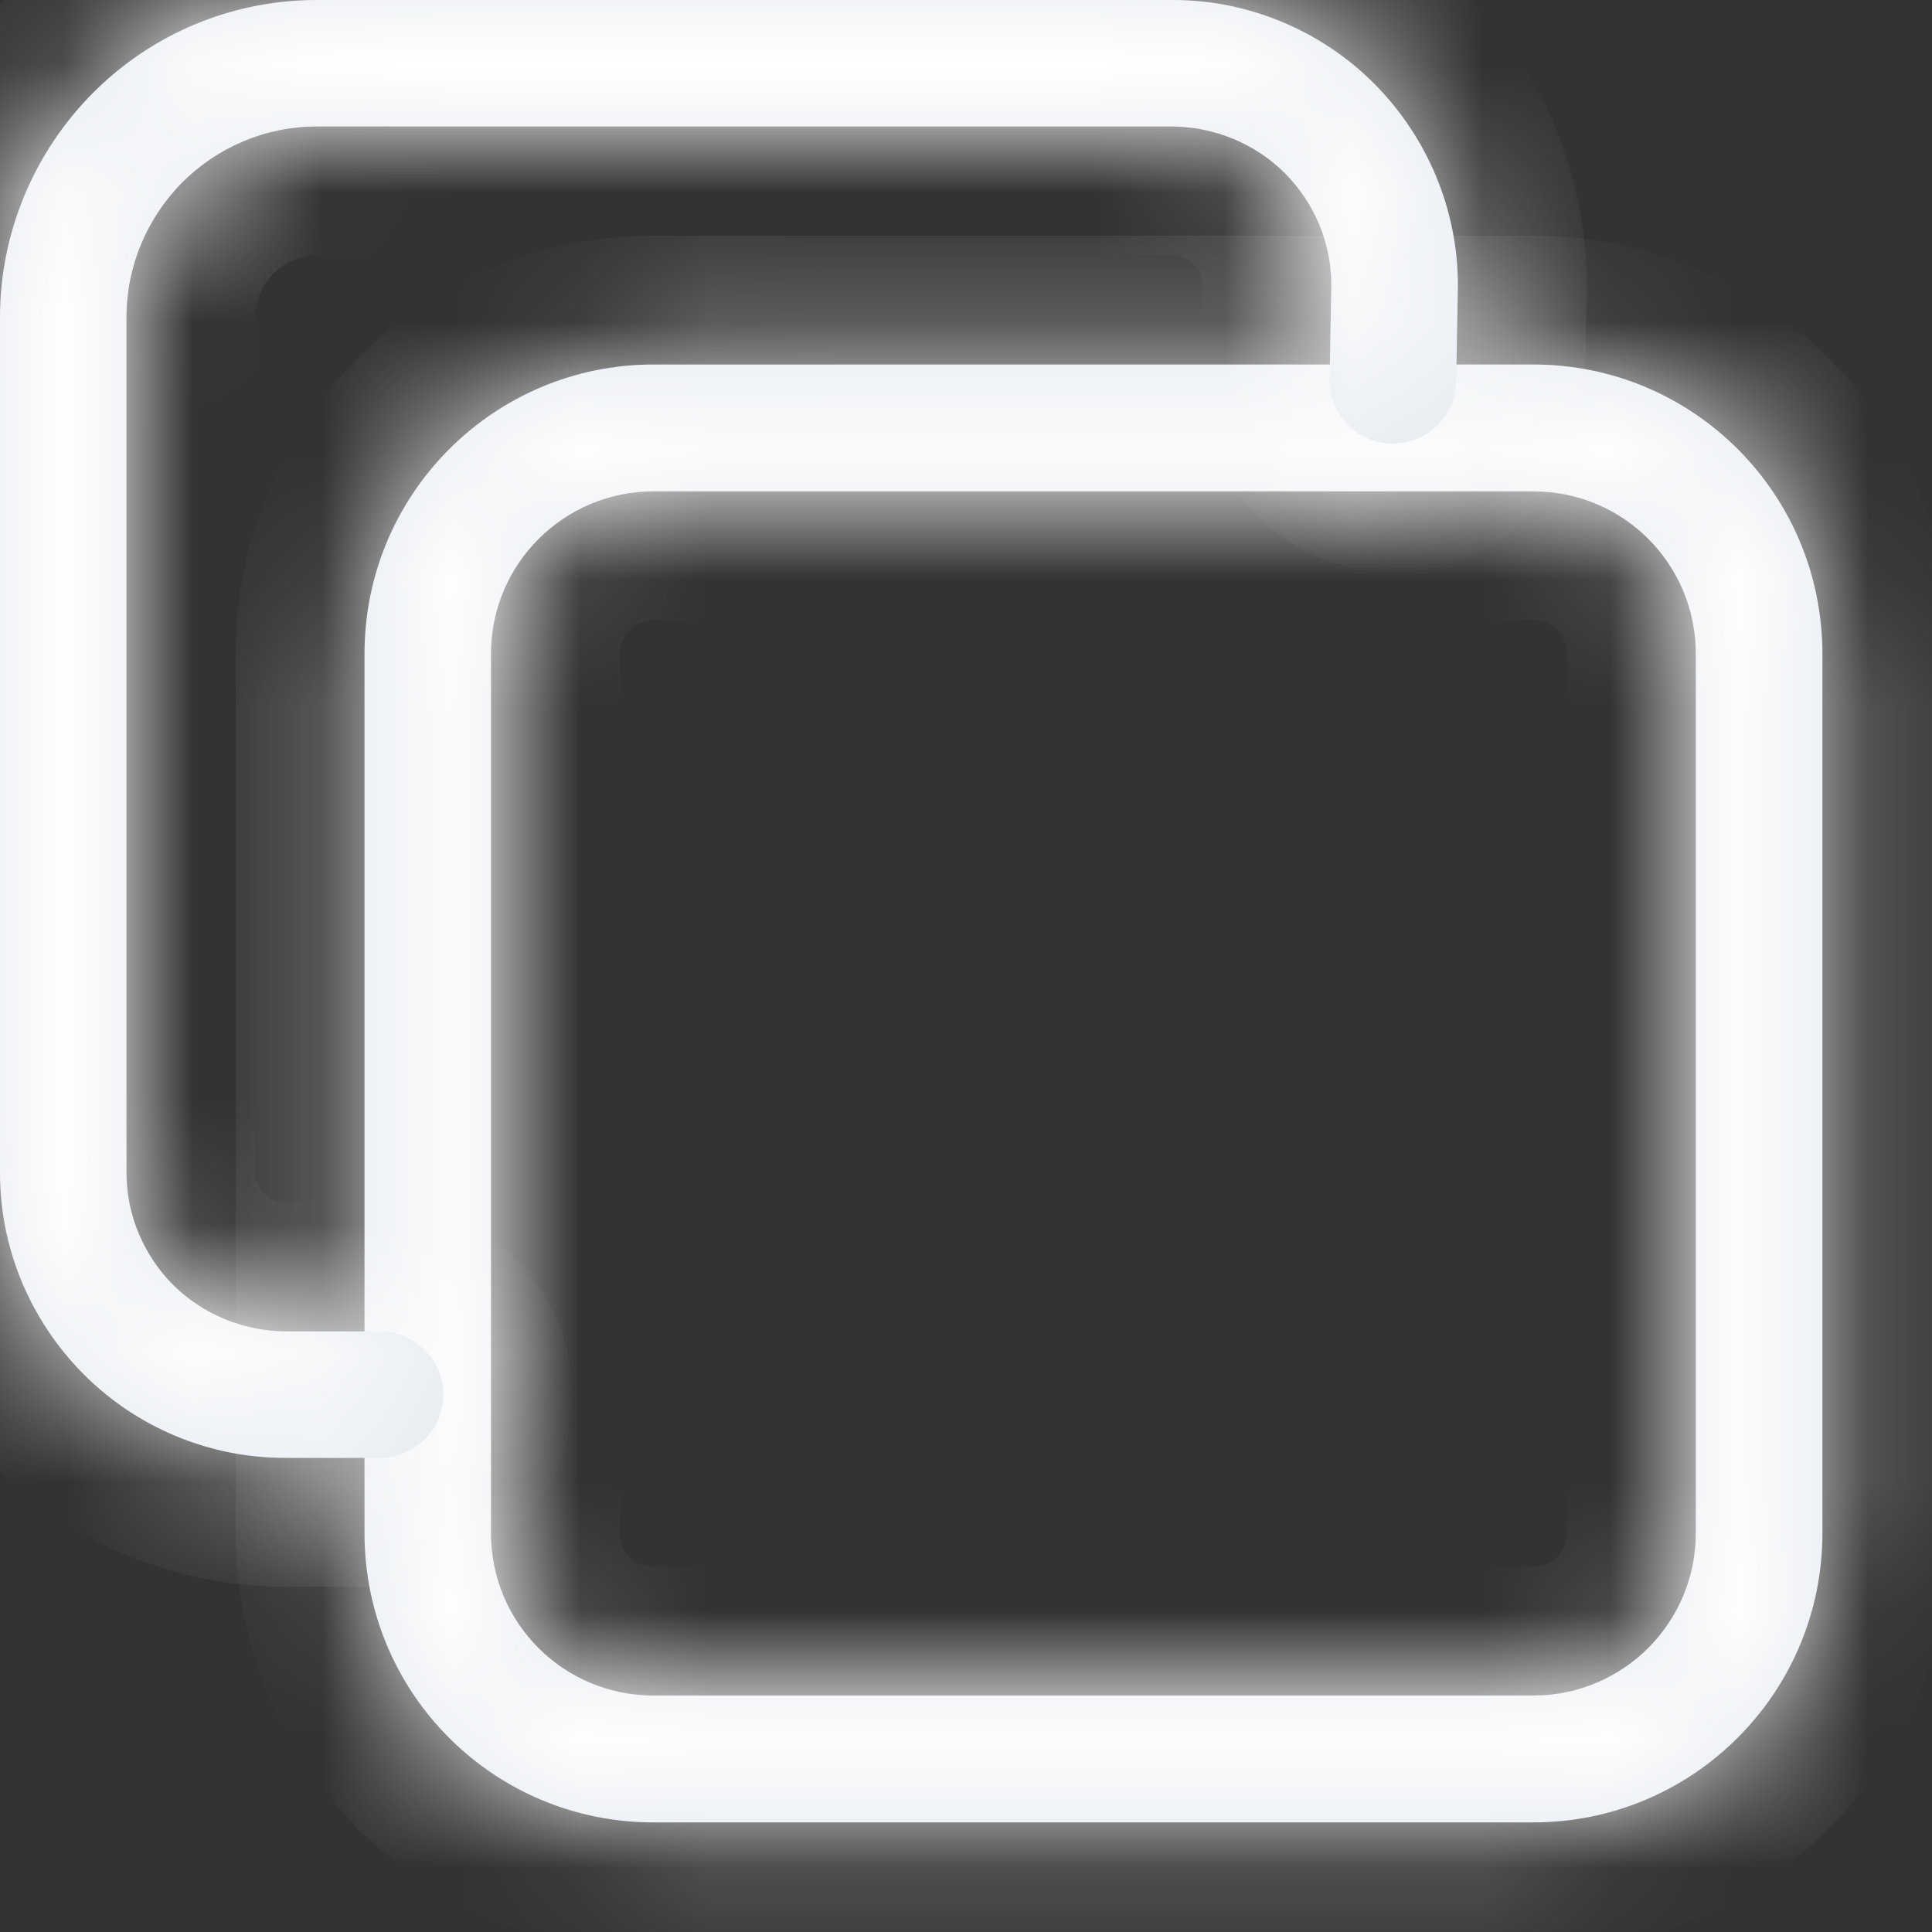 <svg width="15" height="15" viewBox="0 0 15 15" fill="none" xmlns="http://www.w3.org/2000/svg">
<rect x="0" y="0" width="15" height="15" fill="#333333" stroke="none"/>
<mask id="path-1-inside-1_1_1268" fill="white">
<path fill-rule="evenodd" clip-rule="evenodd" d="M5.073 3.815C4.379 3.815 3.812 4.378 3.812 5.076V11.904C3.812 12.601 4.376 13.164 5.073 13.164H11.905C12.6 13.164 13.166 12.601 13.166 11.904V5.076C13.166 4.378 12.603 3.815 11.905 3.815H5.073ZM2.83 5.076C2.83 3.835 3.835 2.83 5.073 2.83H11.905C13.147 2.83 14.149 3.835 14.149 5.076V11.904C14.149 13.145 13.143 14.149 11.905 14.149H5.073C3.832 14.149 2.83 13.145 2.83 11.904V5.076Z"/>
</mask>
<path fill-rule="evenodd" clip-rule="evenodd" d="M5.073 3.815C4.379 3.815 3.812 4.378 3.812 5.076V11.904C3.812 12.601 4.376 13.164 5.073 13.164H11.905C12.6 13.164 13.166 12.601 13.166 11.904V5.076C13.166 4.378 12.603 3.815 11.905 3.815H5.073ZM2.83 5.076C2.83 3.835 3.835 2.83 5.073 2.83H11.905C13.147 2.83 14.149 3.835 14.149 5.076V11.904C14.149 13.145 13.143 14.149 11.905 14.149H5.073C3.832 14.149 2.83 13.145 2.83 11.904V5.076Z" fill="#E5EAF0"/>
<path d="M5.073 3.815V2.815C3.829 2.815 2.812 3.824 2.812 5.076H3.812H4.812C4.812 4.933 4.929 4.815 5.073 4.815V3.815ZM3.812 5.076H2.812V11.904H3.812H4.812V5.076H3.812ZM3.812 11.904H2.812C2.812 13.154 3.824 14.164 5.073 14.164V13.164V12.164C4.927 12.164 4.812 12.048 4.812 11.904H3.812ZM5.073 13.164V14.164H11.905V13.164V12.164H5.073V13.164ZM11.905 13.164V14.164C13.15 14.164 14.166 13.156 14.166 11.904H13.166H12.166C12.166 12.047 12.05 12.164 11.905 12.164V13.164ZM13.166 11.904H14.166V5.076H13.166H12.166V11.904H13.166ZM13.166 5.076H14.166C14.166 3.825 13.155 2.815 11.905 2.815V3.815V4.815C12.051 4.815 12.166 4.931 12.166 5.076H13.166ZM11.905 3.815V2.815H5.073V3.815V4.815H11.905V3.815ZM2.83 5.076H3.83C3.83 4.387 4.388 3.83 5.073 3.83V2.83V1.83C3.282 1.83 1.83 3.283 1.83 5.076H2.83ZM5.073 2.83V3.83H11.905V2.83V1.83H5.073V2.83ZM11.905 2.83V3.83C12.593 3.83 13.149 4.386 13.149 5.076H14.149H15.149C15.149 3.284 13.7 1.83 11.905 1.83V2.83ZM14.149 5.076H13.149V11.904H14.149H15.149V5.076H14.149ZM14.149 11.904H13.149C13.149 12.593 12.591 13.149 11.905 13.149V14.149V15.149C13.696 15.149 15.149 13.696 15.149 11.904H14.149ZM11.905 14.149V13.149H5.073V14.149V15.149H11.905V14.149ZM5.073 14.149V13.149C4.385 13.149 3.83 12.594 3.83 11.904H2.83H1.83C1.83 13.695 3.278 15.149 5.073 15.149V14.149ZM2.83 11.904H3.83V5.076H2.83H1.83V11.904H2.83Z" fill="white" mask="url(#path-1-inside-1_1_1268)"/>
<mask id="path-3-inside-2_1_1268" fill="white">
<path fill-rule="evenodd" clip-rule="evenodd" d="M2.459 0H9.108C9.691 0 10.258 0.236 10.671 0.651C11.083 1.067 11.319 1.627 11.319 2.213V2.226L11.306 2.962C11.299 3.234 11.077 3.45 10.802 3.444C10.533 3.437 10.317 3.214 10.323 2.943L10.336 2.21C10.336 1.885 10.205 1.575 9.976 1.345C9.747 1.116 9.432 0.985 9.102 0.982H2.459C2.066 0.982 1.693 1.139 1.414 1.417C1.139 1.696 0.982 2.069 0.982 2.462V9.103C0.982 9.431 1.113 9.742 1.342 9.974C1.572 10.203 1.886 10.334 2.217 10.337H2.951C3.219 10.337 3.442 10.557 3.442 10.828C3.442 11.1 3.219 11.319 2.951 11.319H2.21C1.627 11.319 1.061 11.084 0.648 10.668C0.235 10.252 -0 9.693 -0 9.107V2.462C-0 1.81 0.262 1.185 0.72 0.723C1.179 0.262 1.801 0 2.459 0Z"/>
</mask>
<path fill-rule="evenodd" clip-rule="evenodd" d="M2.459 0H9.108C9.691 0 10.258 0.236 10.671 0.651C11.083 1.067 11.319 1.627 11.319 2.213V2.226L11.306 2.962C11.299 3.234 11.077 3.45 10.802 3.444C10.533 3.437 10.317 3.214 10.323 2.943L10.336 2.21C10.336 1.885 10.205 1.575 9.976 1.345C9.747 1.116 9.432 0.985 9.102 0.982H2.459C2.066 0.982 1.693 1.139 1.414 1.417C1.139 1.696 0.982 2.069 0.982 2.462V9.103C0.982 9.431 1.113 9.742 1.342 9.974C1.572 10.203 1.886 10.334 2.217 10.337H2.951C3.219 10.337 3.442 10.557 3.442 10.828C3.442 11.1 3.219 11.319 2.951 11.319H2.21C1.627 11.319 1.061 11.084 0.648 10.668C0.235 10.252 -0 9.693 -0 9.107V2.462C-0 1.81 0.262 1.185 0.72 0.723C1.179 0.262 1.801 0 2.459 0Z" fill="#E5EAF0"/>
<path d="M11.319 2.226L12.319 2.244L12.319 2.235V2.226H11.319ZM11.306 2.962L12.306 2.987L12.306 2.98L11.306 2.962ZM10.802 3.444L10.777 4.443L10.778 4.443L10.802 3.444ZM10.323 2.943L11.323 2.967L11.323 2.961L10.323 2.943ZM10.336 2.21L11.336 2.227L11.336 2.218V2.21H10.336ZM9.102 0.982L9.111 -0.018H9.102V0.982ZM1.414 1.417L0.708 0.71L0.703 0.714L1.414 1.417ZM1.342 9.974L0.63 10.676L0.635 10.681L1.342 9.974ZM2.217 10.337L2.207 11.337H2.217V10.337ZM2.459 0V1H9.108V0V-1H2.459V0ZM9.108 0V1C9.424 1 9.736 1.129 9.961 1.356L10.671 0.651L11.38 -0.053C10.78 -0.658 9.958 -1 9.108 -1V0ZM10.671 0.651L9.961 1.356C10.192 1.589 10.319 1.897 10.319 2.213H11.319H12.319C12.319 1.357 11.975 0.546 11.38 -0.053L10.671 0.651ZM11.319 2.213H10.319V2.226H11.319H12.319V2.213H11.319ZM11.319 2.226L10.319 2.208L10.306 2.945L11.306 2.962L12.306 2.98L12.319 2.244L11.319 2.226ZM11.306 2.962L10.306 2.938C10.313 2.664 10.543 2.437 10.825 2.444L10.802 3.444L10.778 4.443C11.61 4.463 12.286 3.805 12.306 2.987L11.306 2.962ZM10.802 3.444L10.826 2.444C11.102 2.451 11.33 2.68 11.323 2.967L10.323 2.943L9.324 2.919C9.304 3.749 9.964 4.423 10.777 4.443L10.802 3.444ZM10.323 2.943L11.323 2.961L11.336 2.227L10.336 2.21L9.337 2.192L9.323 2.925L10.323 2.943ZM10.336 2.21H11.336C11.336 1.616 11.097 1.052 10.683 0.638L9.976 1.345L9.269 2.053C9.314 2.097 9.336 2.155 9.336 2.21H10.336ZM9.976 1.345L10.683 0.638C10.265 0.22 9.699 -0.012 9.111 -0.018L9.102 0.982L9.092 1.982C9.166 1.983 9.229 2.012 9.269 2.053L9.976 1.345ZM9.102 0.982V-0.018H2.459V0.982V1.982H9.102V0.982ZM2.459 0.982V-0.018C1.797 -0.018 1.17 0.248 0.708 0.71L1.414 1.417L2.121 2.125C2.215 2.031 2.336 1.982 2.459 1.982V0.982ZM1.414 1.417L0.703 0.714C0.248 1.175 -0.018 1.799 -0.018 2.462H0.982H1.982C1.982 2.338 2.031 2.216 2.126 2.12L1.414 1.417ZM0.982 2.462H-0.018V9.103H0.982H1.982V2.462H0.982ZM0.982 9.103H-0.018C-0.018 9.7 0.221 10.262 0.63 10.676L1.342 9.974L2.054 9.272C2.005 9.222 1.982 9.161 1.982 9.103H0.982ZM1.342 9.974L0.635 10.681C1.053 11.099 1.62 11.332 2.207 11.337L2.217 10.337L2.227 9.337C2.153 9.337 2.09 9.307 2.049 9.267L1.342 9.974ZM2.217 10.337V11.337H2.951V10.337V9.337H2.217V10.337ZM2.951 10.337V11.337C2.672 11.337 2.442 11.114 2.442 10.828H3.442H4.442C4.442 10 3.767 9.337 2.951 9.337V10.337ZM3.442 10.828H2.442C2.442 10.543 2.672 10.319 2.951 10.319V11.319V12.319C3.767 12.319 4.442 11.657 4.442 10.828H3.442ZM2.951 11.319V10.319H2.21V11.319V12.319H2.951V11.319ZM2.21 11.319V10.319C1.894 10.319 1.583 10.19 1.358 9.964L0.648 10.668L-0.062 11.373C0.538 11.977 1.36 12.319 2.21 12.319V11.319ZM0.648 10.668L1.358 9.964C1.127 9.731 1 9.423 1 9.107H-0H-1C-1 9.962 -0.656 10.774 -0.062 11.373L0.648 10.668ZM-0 9.107H1V2.462H-0H-1V9.107H-0ZM-0 2.462H1C1 2.079 1.154 1.705 1.429 1.428L0.72 0.723L0.011 0.019C-0.631 0.665 -1 1.542 -1 2.462H-0ZM0.72 0.723L1.429 1.428C1.701 1.155 2.069 1 2.459 1V0V-1C1.533 -1 0.656 -0.631 0.011 0.019L0.72 0.723Z" fill="white" mask="url(#path-3-inside-2_1_1268)"/>
</svg>
